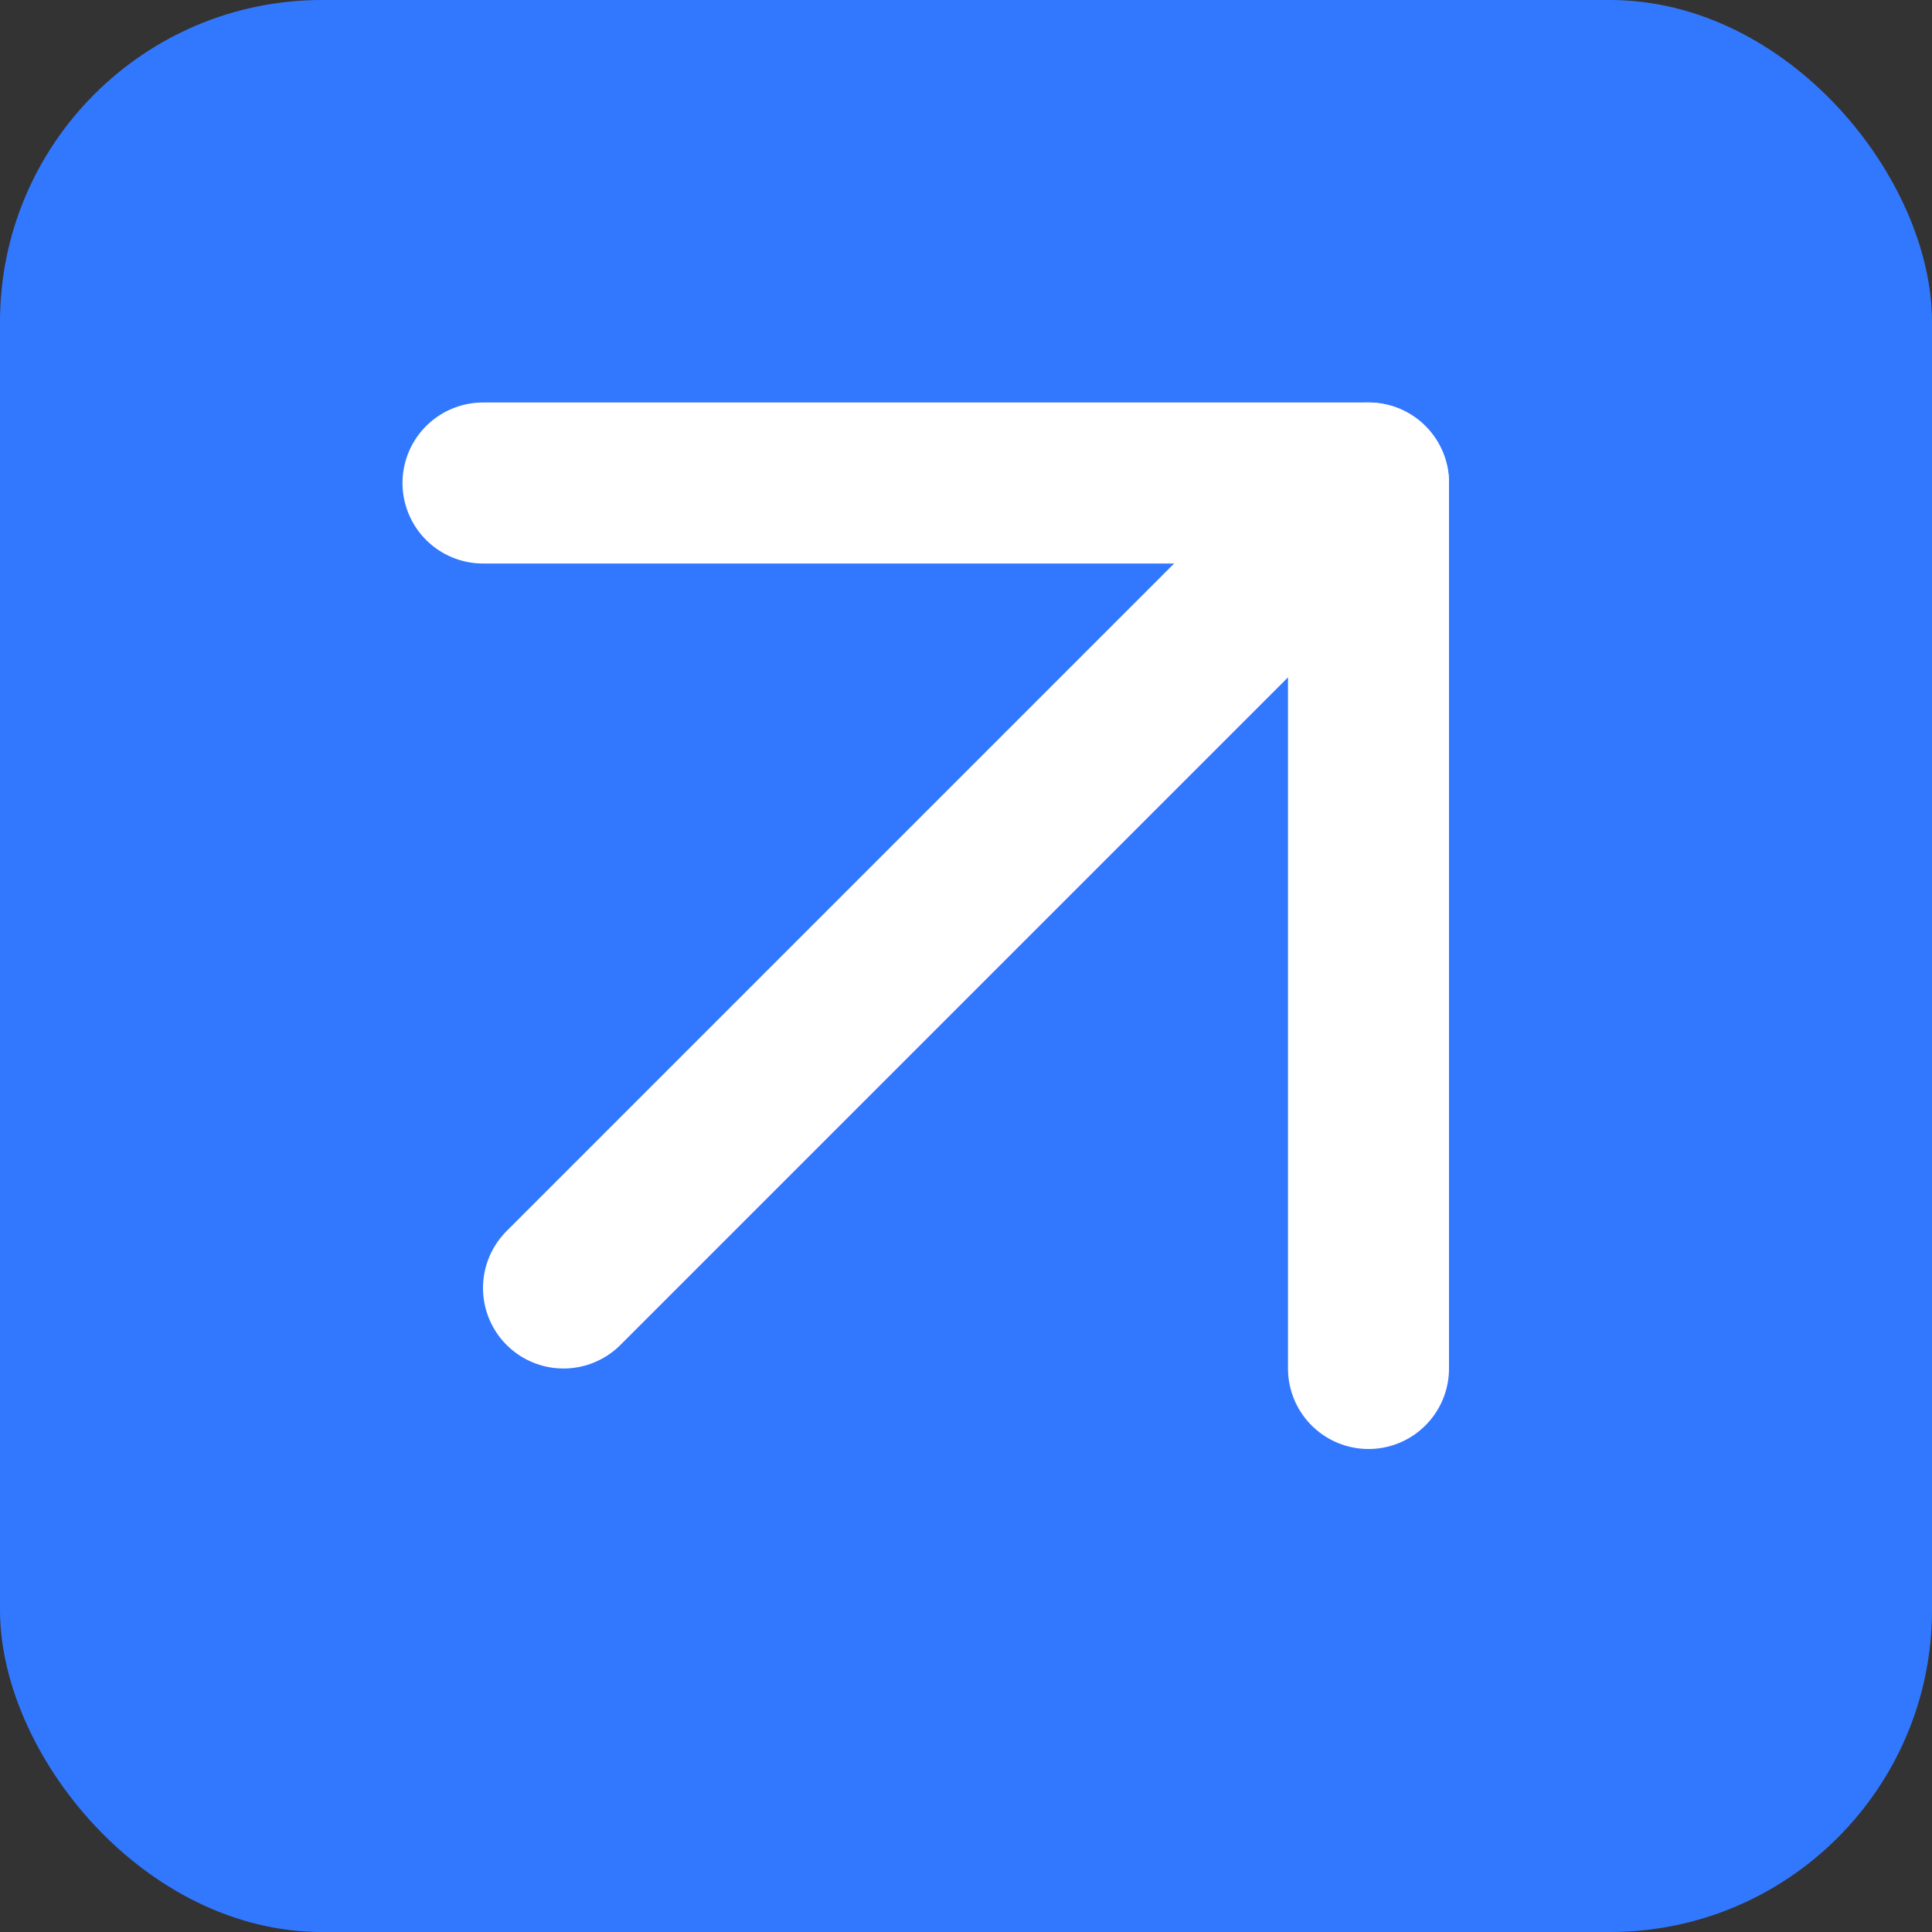 <svg width="24" height="24" viewBox="0 0 24 24" fill="none" xmlns="http://www.w3.org/2000/svg">
<rect x="0" y="0" width="24" height="24" fill="#333333" stroke="none"/>
<rect width="24" height="24" rx="4" fill="#3278FF"/>
<path d="M17 6L7 16" stroke="white" stroke-width="2" stroke-linecap="round" stroke-linejoin="round"/>
<path d="M6 6L17 6L17 17" stroke="white" stroke-width="2" stroke-linecap="round" stroke-linejoin="round"/>
</svg>
